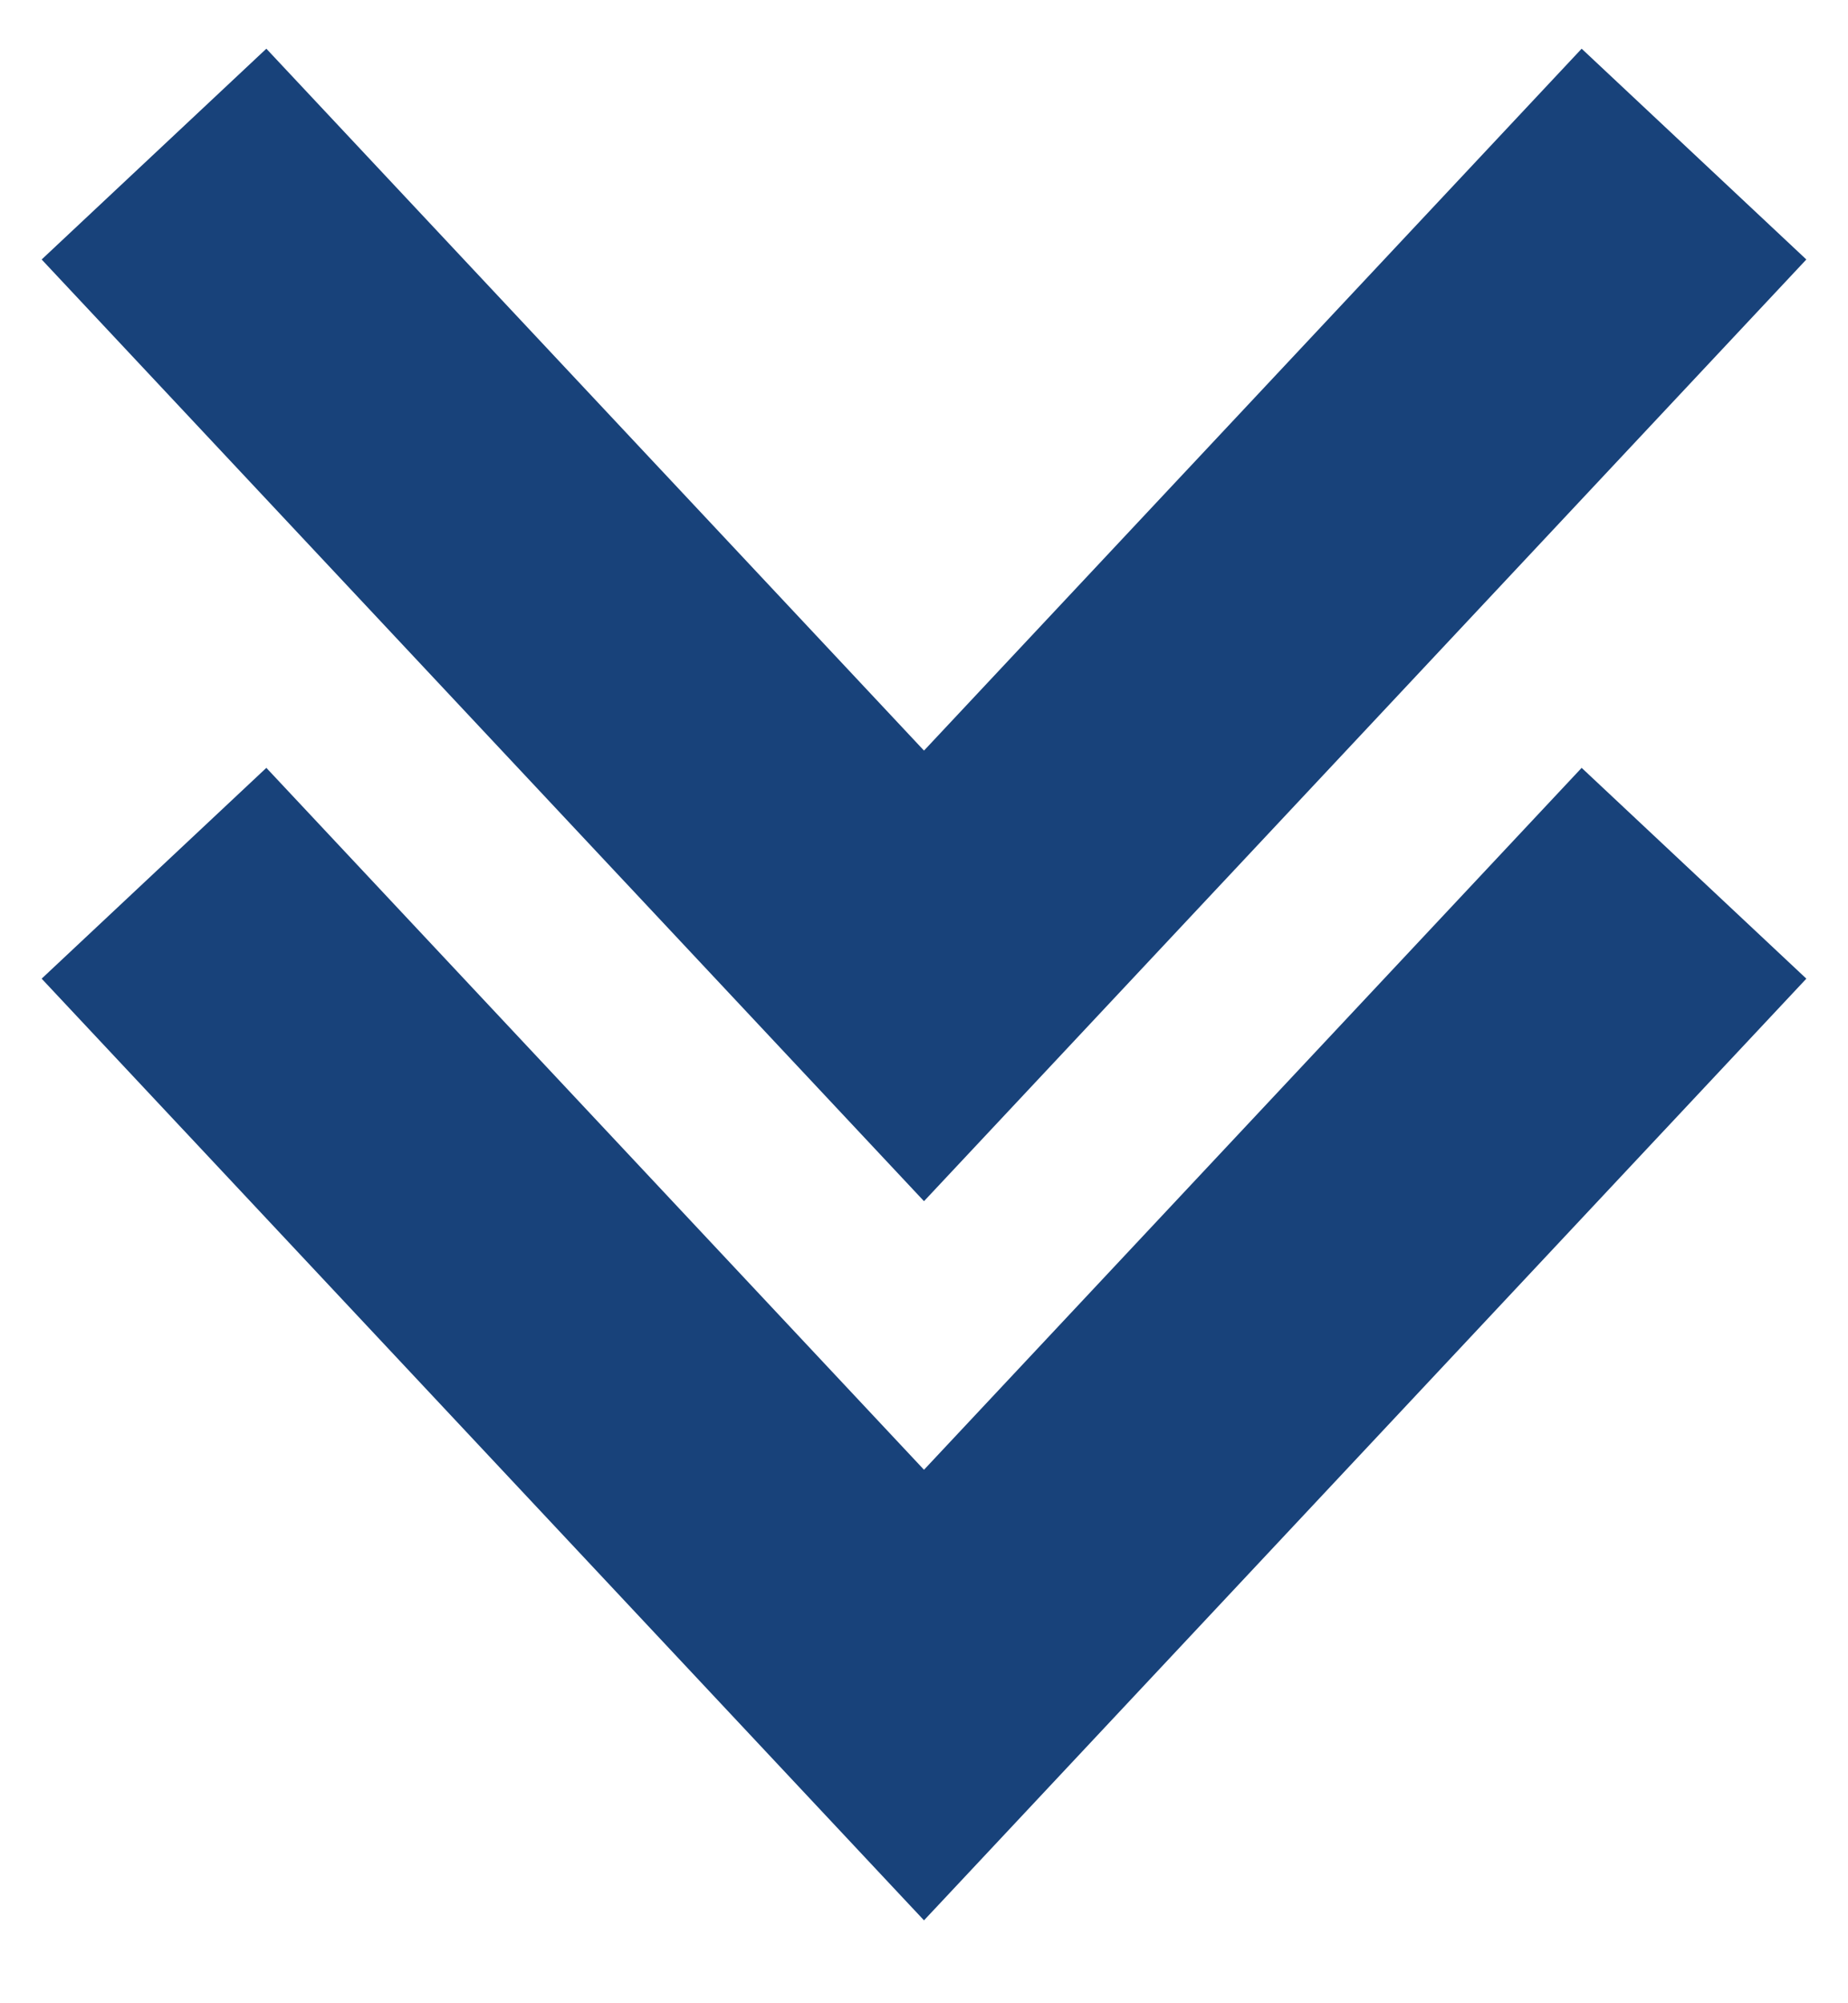 <svg width="12" height="13" viewBox="0 0 12 13" fill="none" xmlns="http://www.w3.org/2000/svg">
<path d="M1 1L6 6.333L11 1" stroke="#18427A" stroke-width="2"/>
<path d="M1 5.667L6 11L11 5.667" stroke="#18427A" stroke-width="2"/>
</svg>

